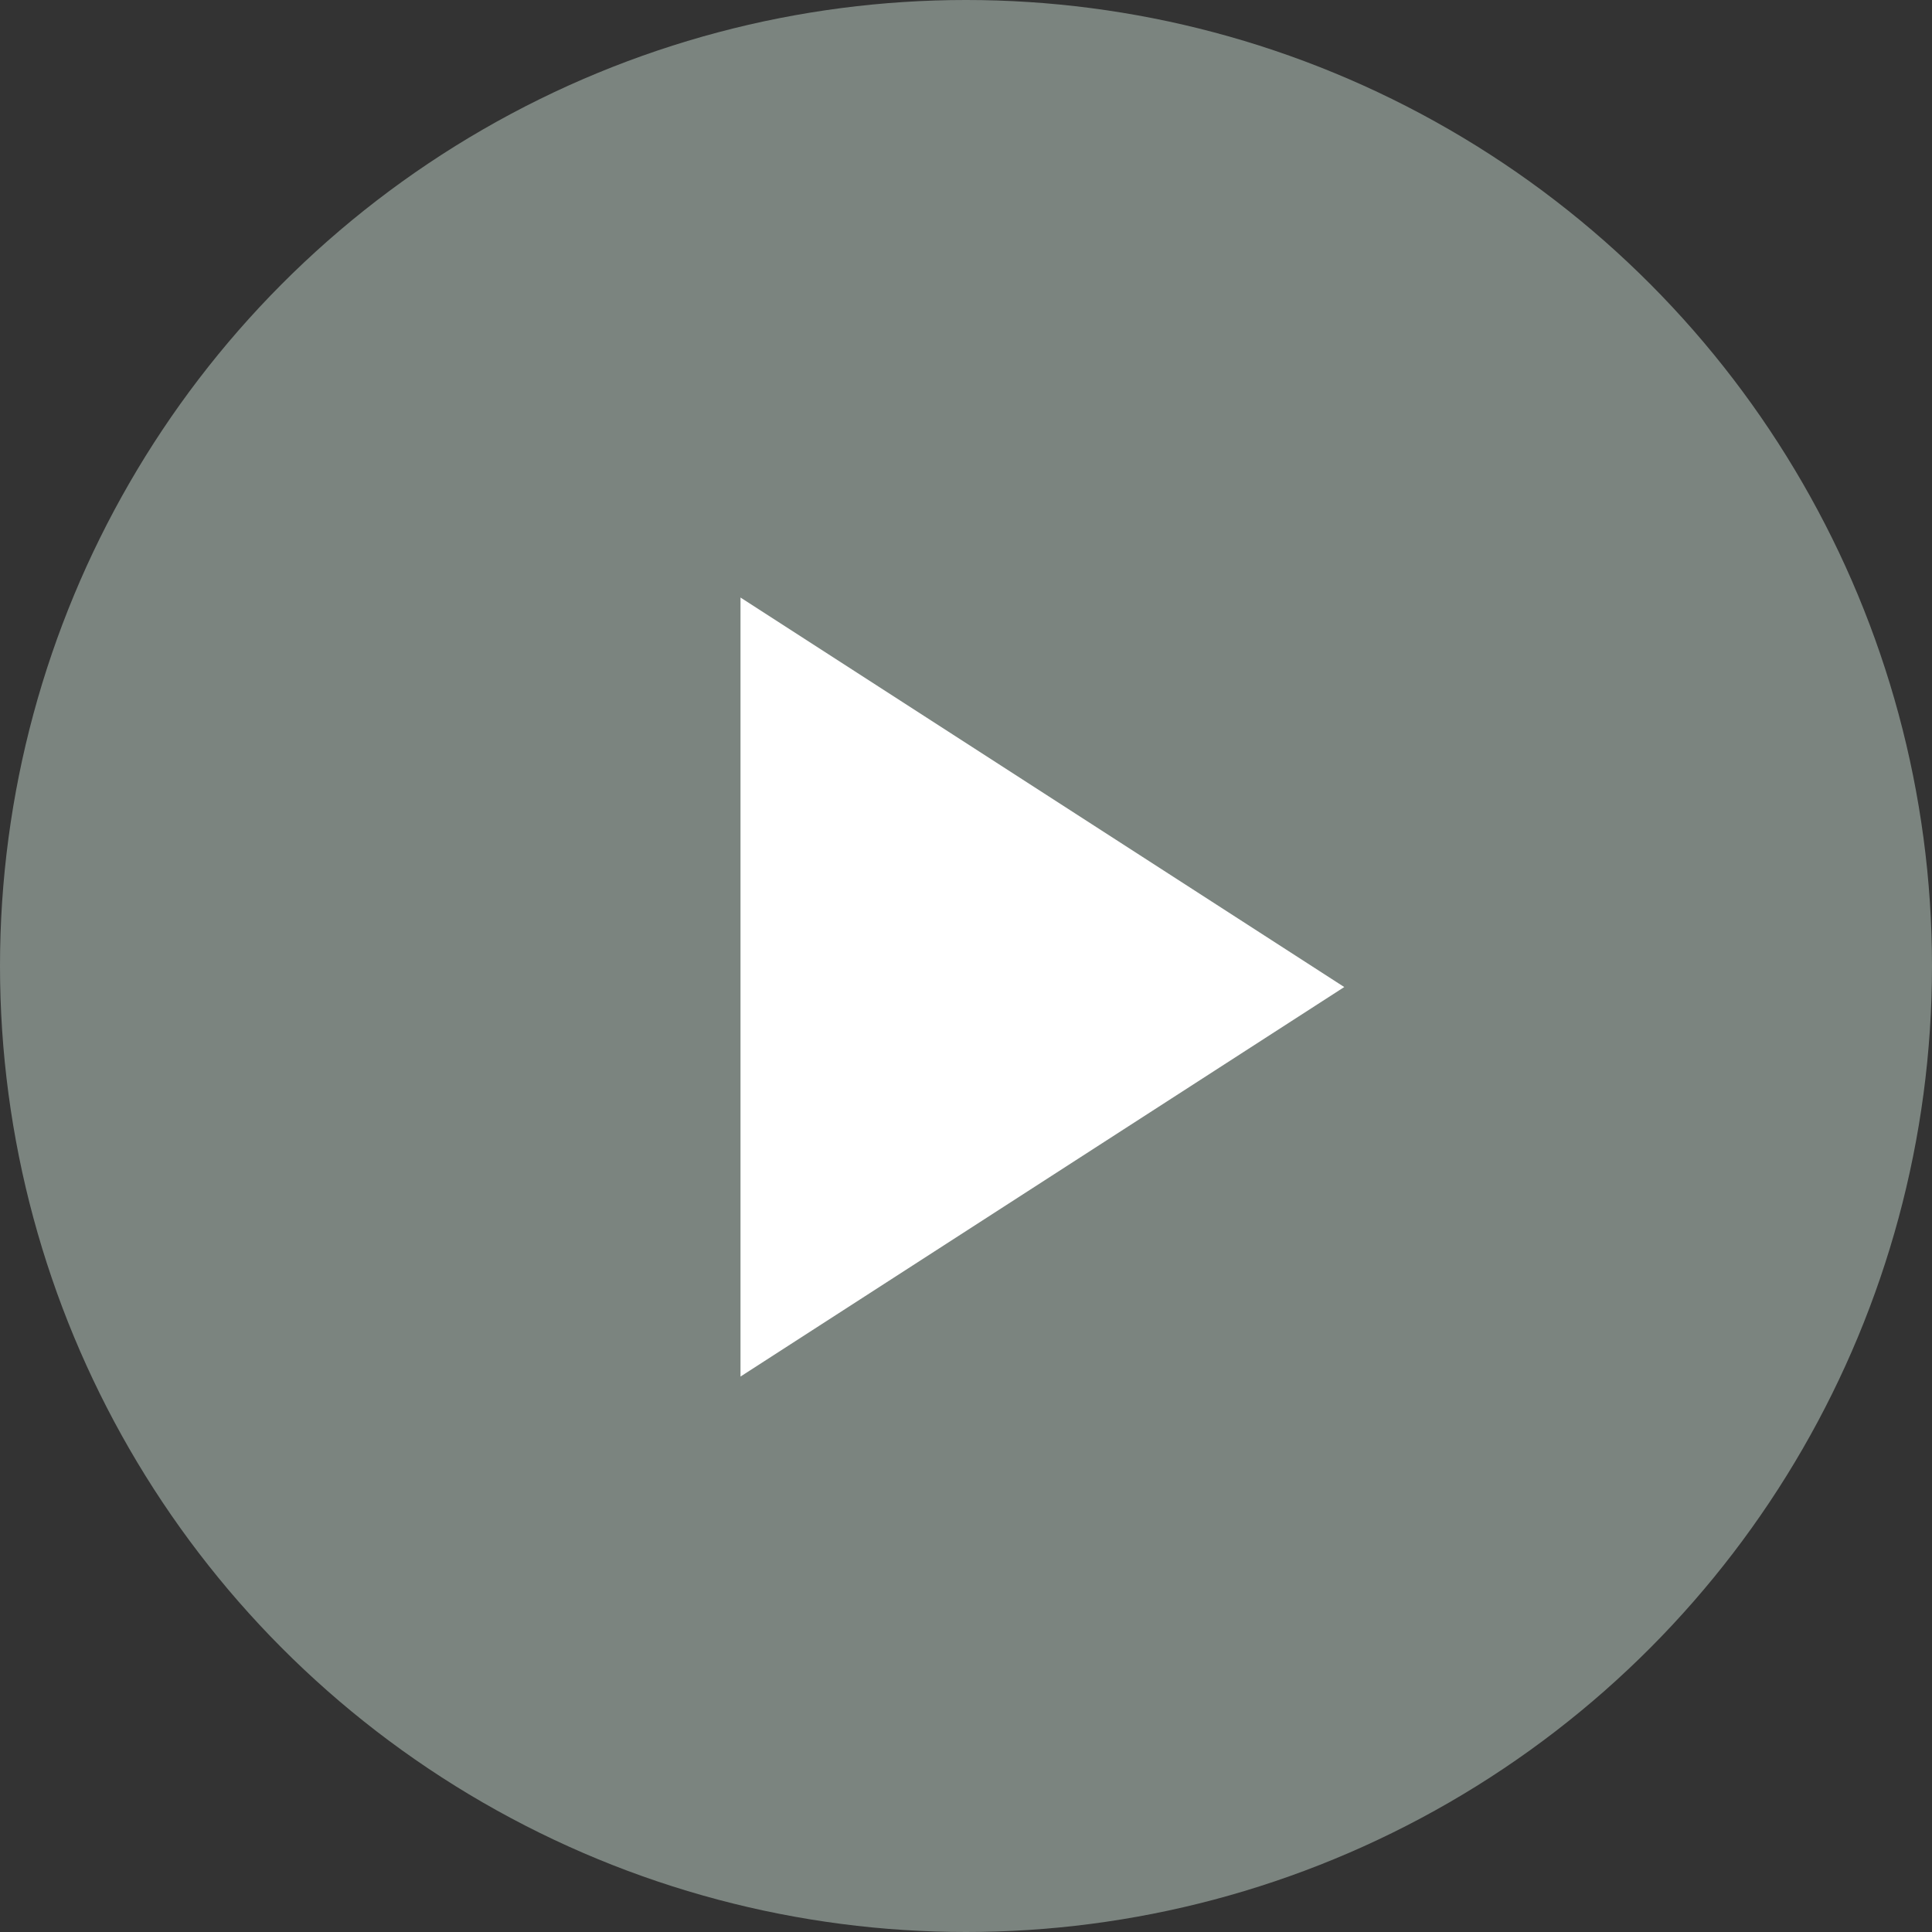<svg xmlns="http://www.w3.org/2000/svg" width="56" height="56"><rect width="100%" height="100%" fill="#333333" stroke="none"/><circle cx="28" cy="28" r="28" data-name="楕円形 1" style="fill:#7b847f"/><path d="m816.964 1023.61-17.5-11.29v22.58Z" data-name="▶" style="fill:#fff;fill-rule:evenodd;mix-blend-mode:luminosity" transform="translate(-778 -995)"/></svg>
